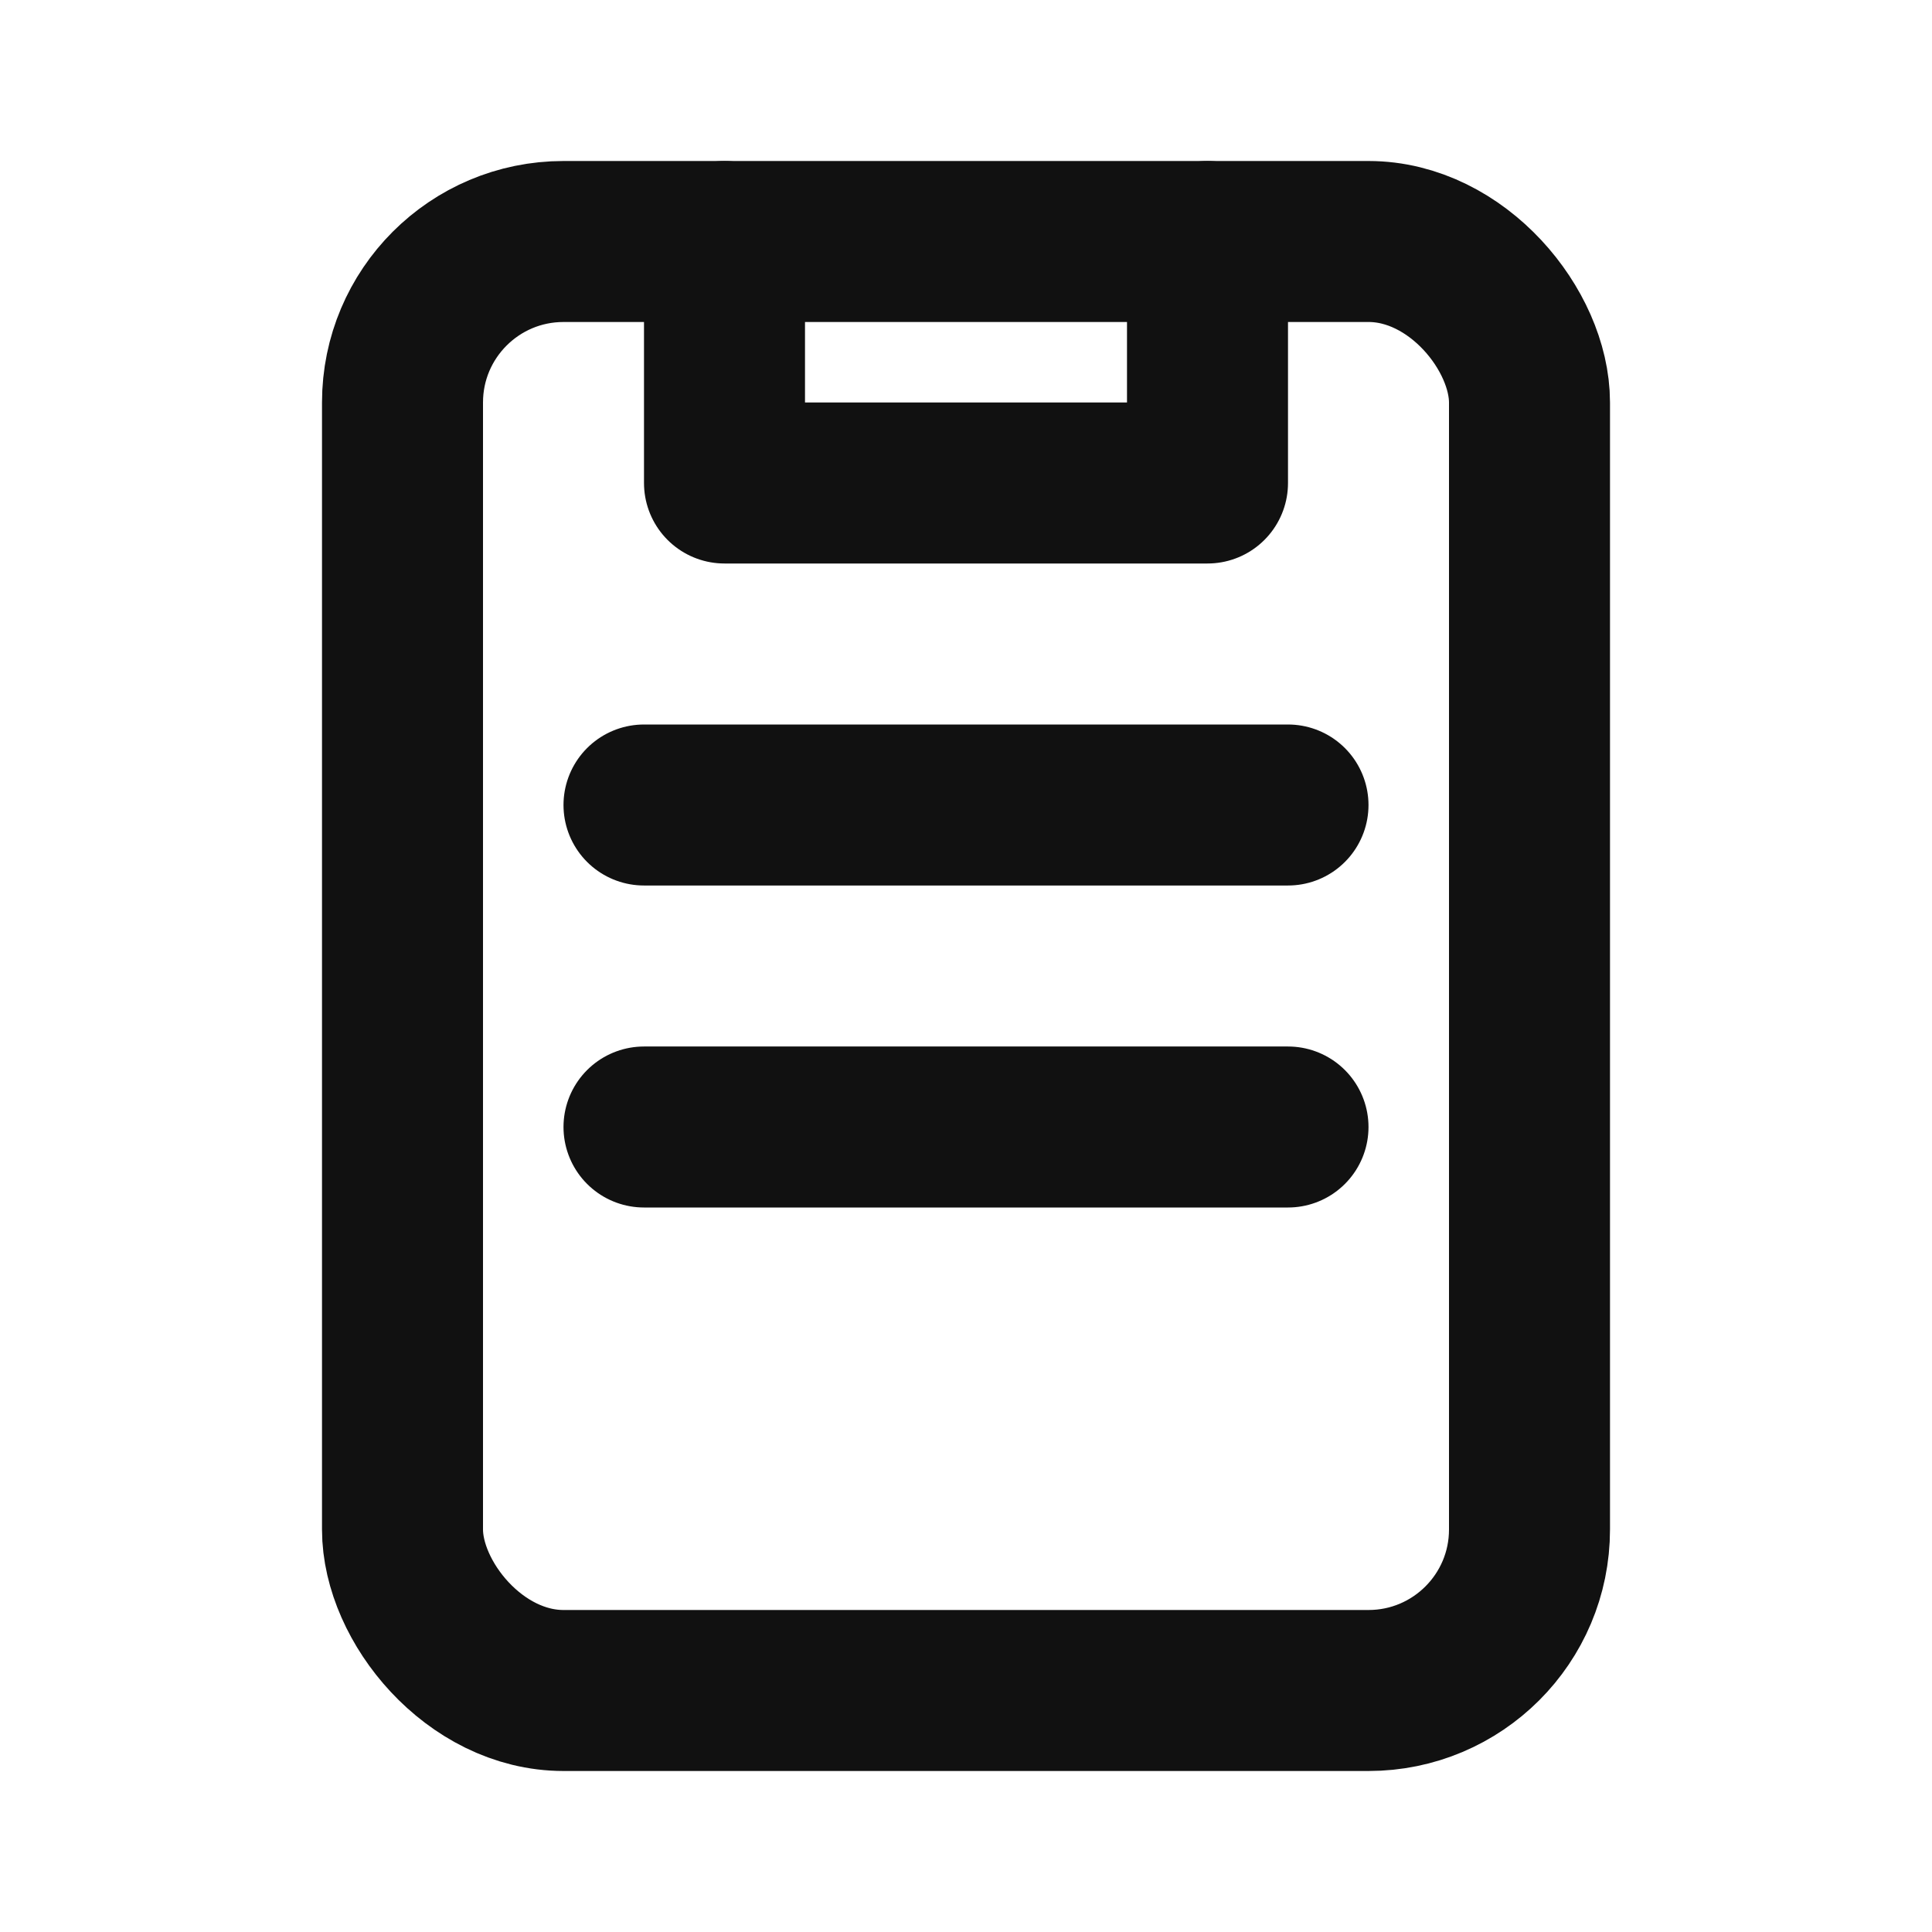 <svg viewBox='0 0 24 24' xmlns='http://www.w3.org/2000/svg'><g stroke='#111' stroke-width='2' fill='none' stroke-linecap='round' stroke-linejoin='round'><rect x='5' y='3' width='14' height='18' rx='2'/><path d='M9 3v3h6V3M8 10h8M8 14h8'/></g></svg>